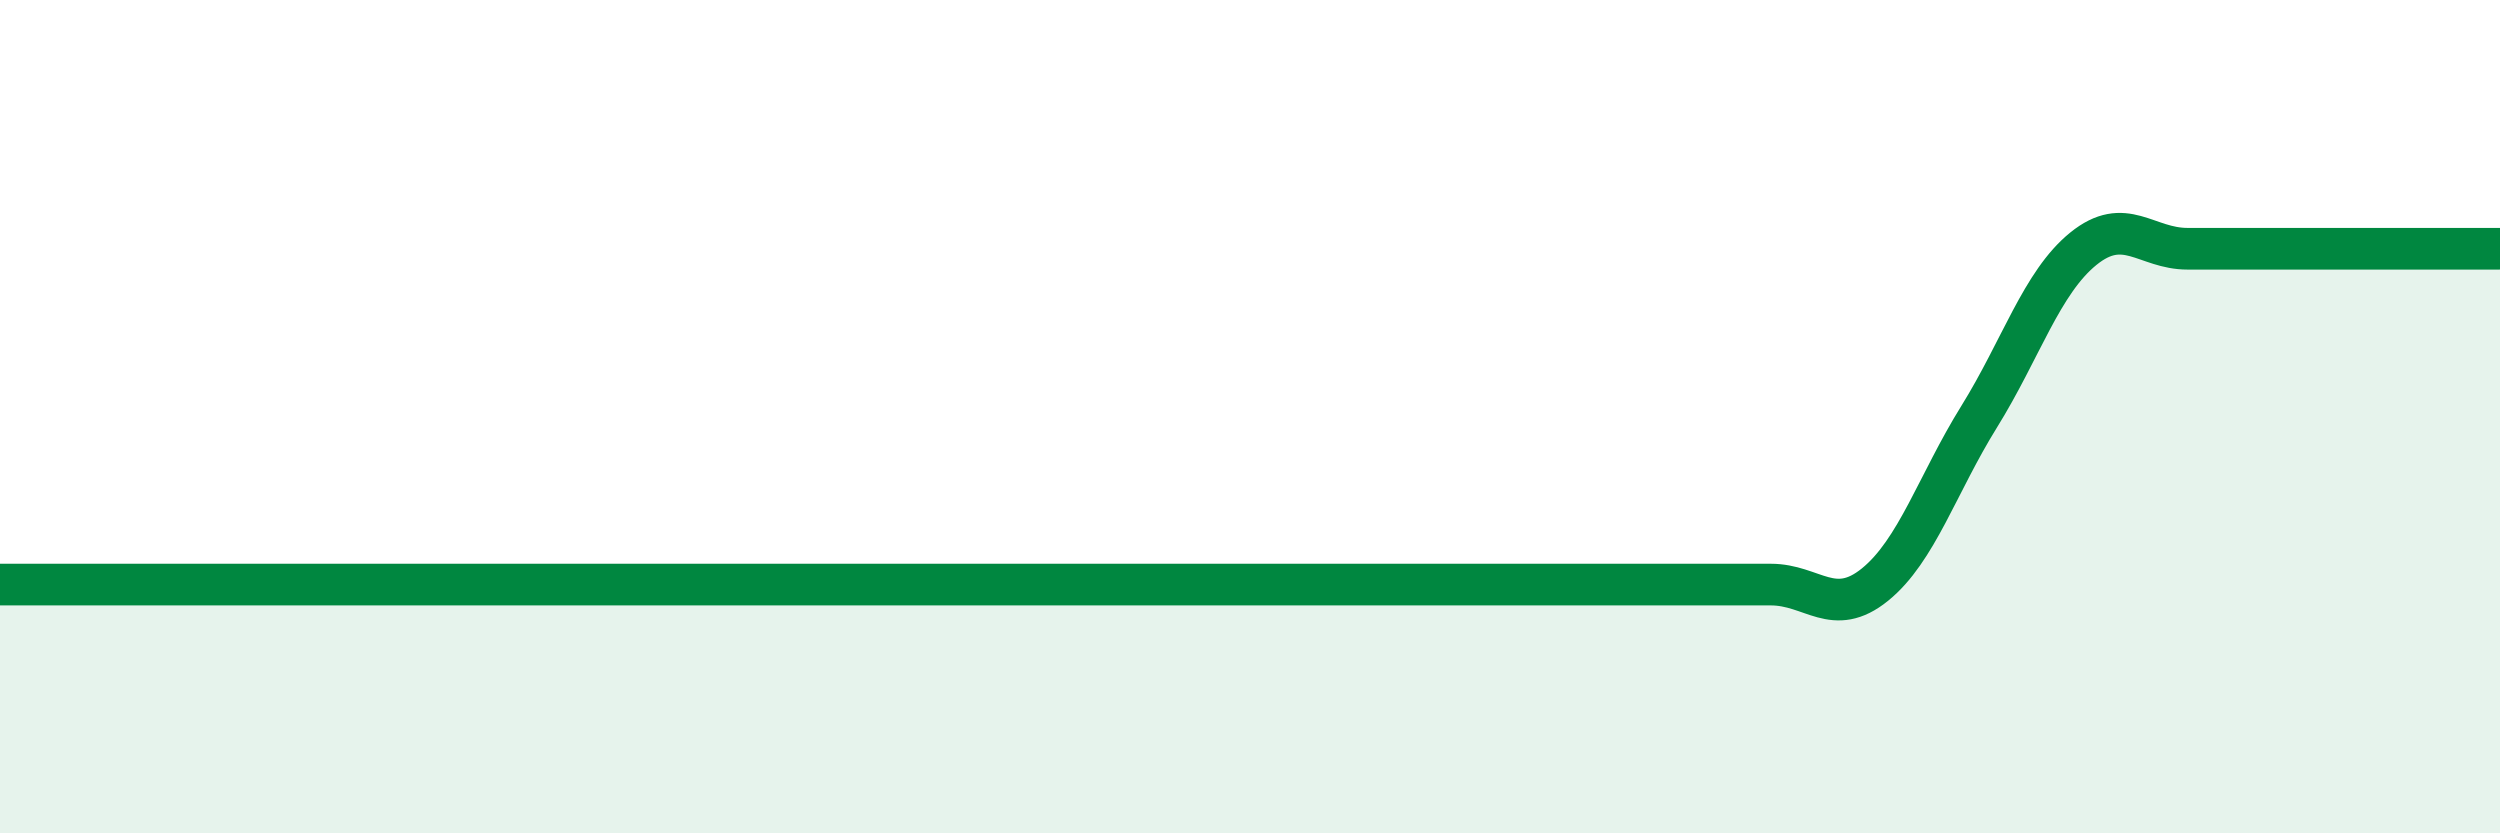 
    <svg width="60" height="20" viewBox="0 0 60 20" xmlns="http://www.w3.org/2000/svg">
      <path
        d="M 0,14.03 C 0.5,14.03 1.5,14.03 2.5,14.03 C 3.5,14.03 4,14.03 5,14.03 C 6,14.03 6.5,14.03 7.5,14.03 C 8.5,14.03 9,14.03 10,14.03 C 11,14.03 11.5,14.03 12.5,14.03 C 13.5,14.03 14,14.03 15,14.03 C 16,14.03 16.5,14.03 17.5,14.03 C 18.5,14.03 19,14.03 20,14.03 C 21,14.03 21.5,14.03 22.5,14.03 C 23.5,14.03 24,14.03 25,14.03 C 26,14.03 26.5,14.03 27.5,14.03 C 28.5,14.03 29,14.03 30,14.03 C 31,14.03 31.5,14.03 32.5,14.03 C 33.5,14.03 34,14.03 35,14.03 C 36,14.03 36.5,14.03 37.5,14.03 C 38.5,14.03 39,14.03 40,14.03 C 41,14.03 41.5,14.03 42.5,14.03 C 43.5,14.03 44,14.84 45,14.03 C 46,13.22 46.5,11.61 47.5,10 C 48.5,8.39 49,6.78 50,5.97 C 51,5.16 51.5,5.97 52.5,5.97 C 53.5,5.97 53.5,5.97 55,5.97 C 56.5,5.97 59,5.97 60,5.97L60 20L0 20Z"
        fill="#008740"
        opacity="0.1"
        stroke-linecap="round"
        stroke-linejoin="round"
      />
      <path
        d="M 0,14.03 C 0.5,14.03 1.5,14.03 2.5,14.03 C 3.5,14.03 4,14.03 5,14.03 C 6,14.03 6.5,14.03 7.5,14.03 C 8.5,14.03 9,14.03 10,14.03 C 11,14.03 11.5,14.03 12.5,14.03 C 13.5,14.03 14,14.03 15,14.03 C 16,14.03 16.5,14.03 17.5,14.03 C 18.5,14.03 19,14.03 20,14.03 C 21,14.03 21.5,14.03 22.5,14.03 C 23.5,14.03 24,14.03 25,14.03 C 26,14.03 26.5,14.03 27.5,14.03 C 28.5,14.03 29,14.03 30,14.03 C 31,14.03 31.5,14.03 32.5,14.03 C 33.5,14.03 34,14.03 35,14.03 C 36,14.03 36.5,14.03 37.5,14.03 C 38.5,14.03 39,14.03 40,14.03 C 41,14.03 41.5,14.03 42.5,14.03 C 43.5,14.03 44,14.84 45,14.03 C 46,13.22 46.5,11.61 47.5,10 C 48.5,8.39 49,6.78 50,5.97 C 51,5.16 51.5,5.97 52.5,5.97 C 53.5,5.97 53.5,5.97 55,5.97 C 56.5,5.97 59,5.97 60,5.97"
        stroke="#008740"
        stroke-width="1"
        fill="none"
        stroke-linecap="round"
        stroke-linejoin="round"
      />
    </svg>
  